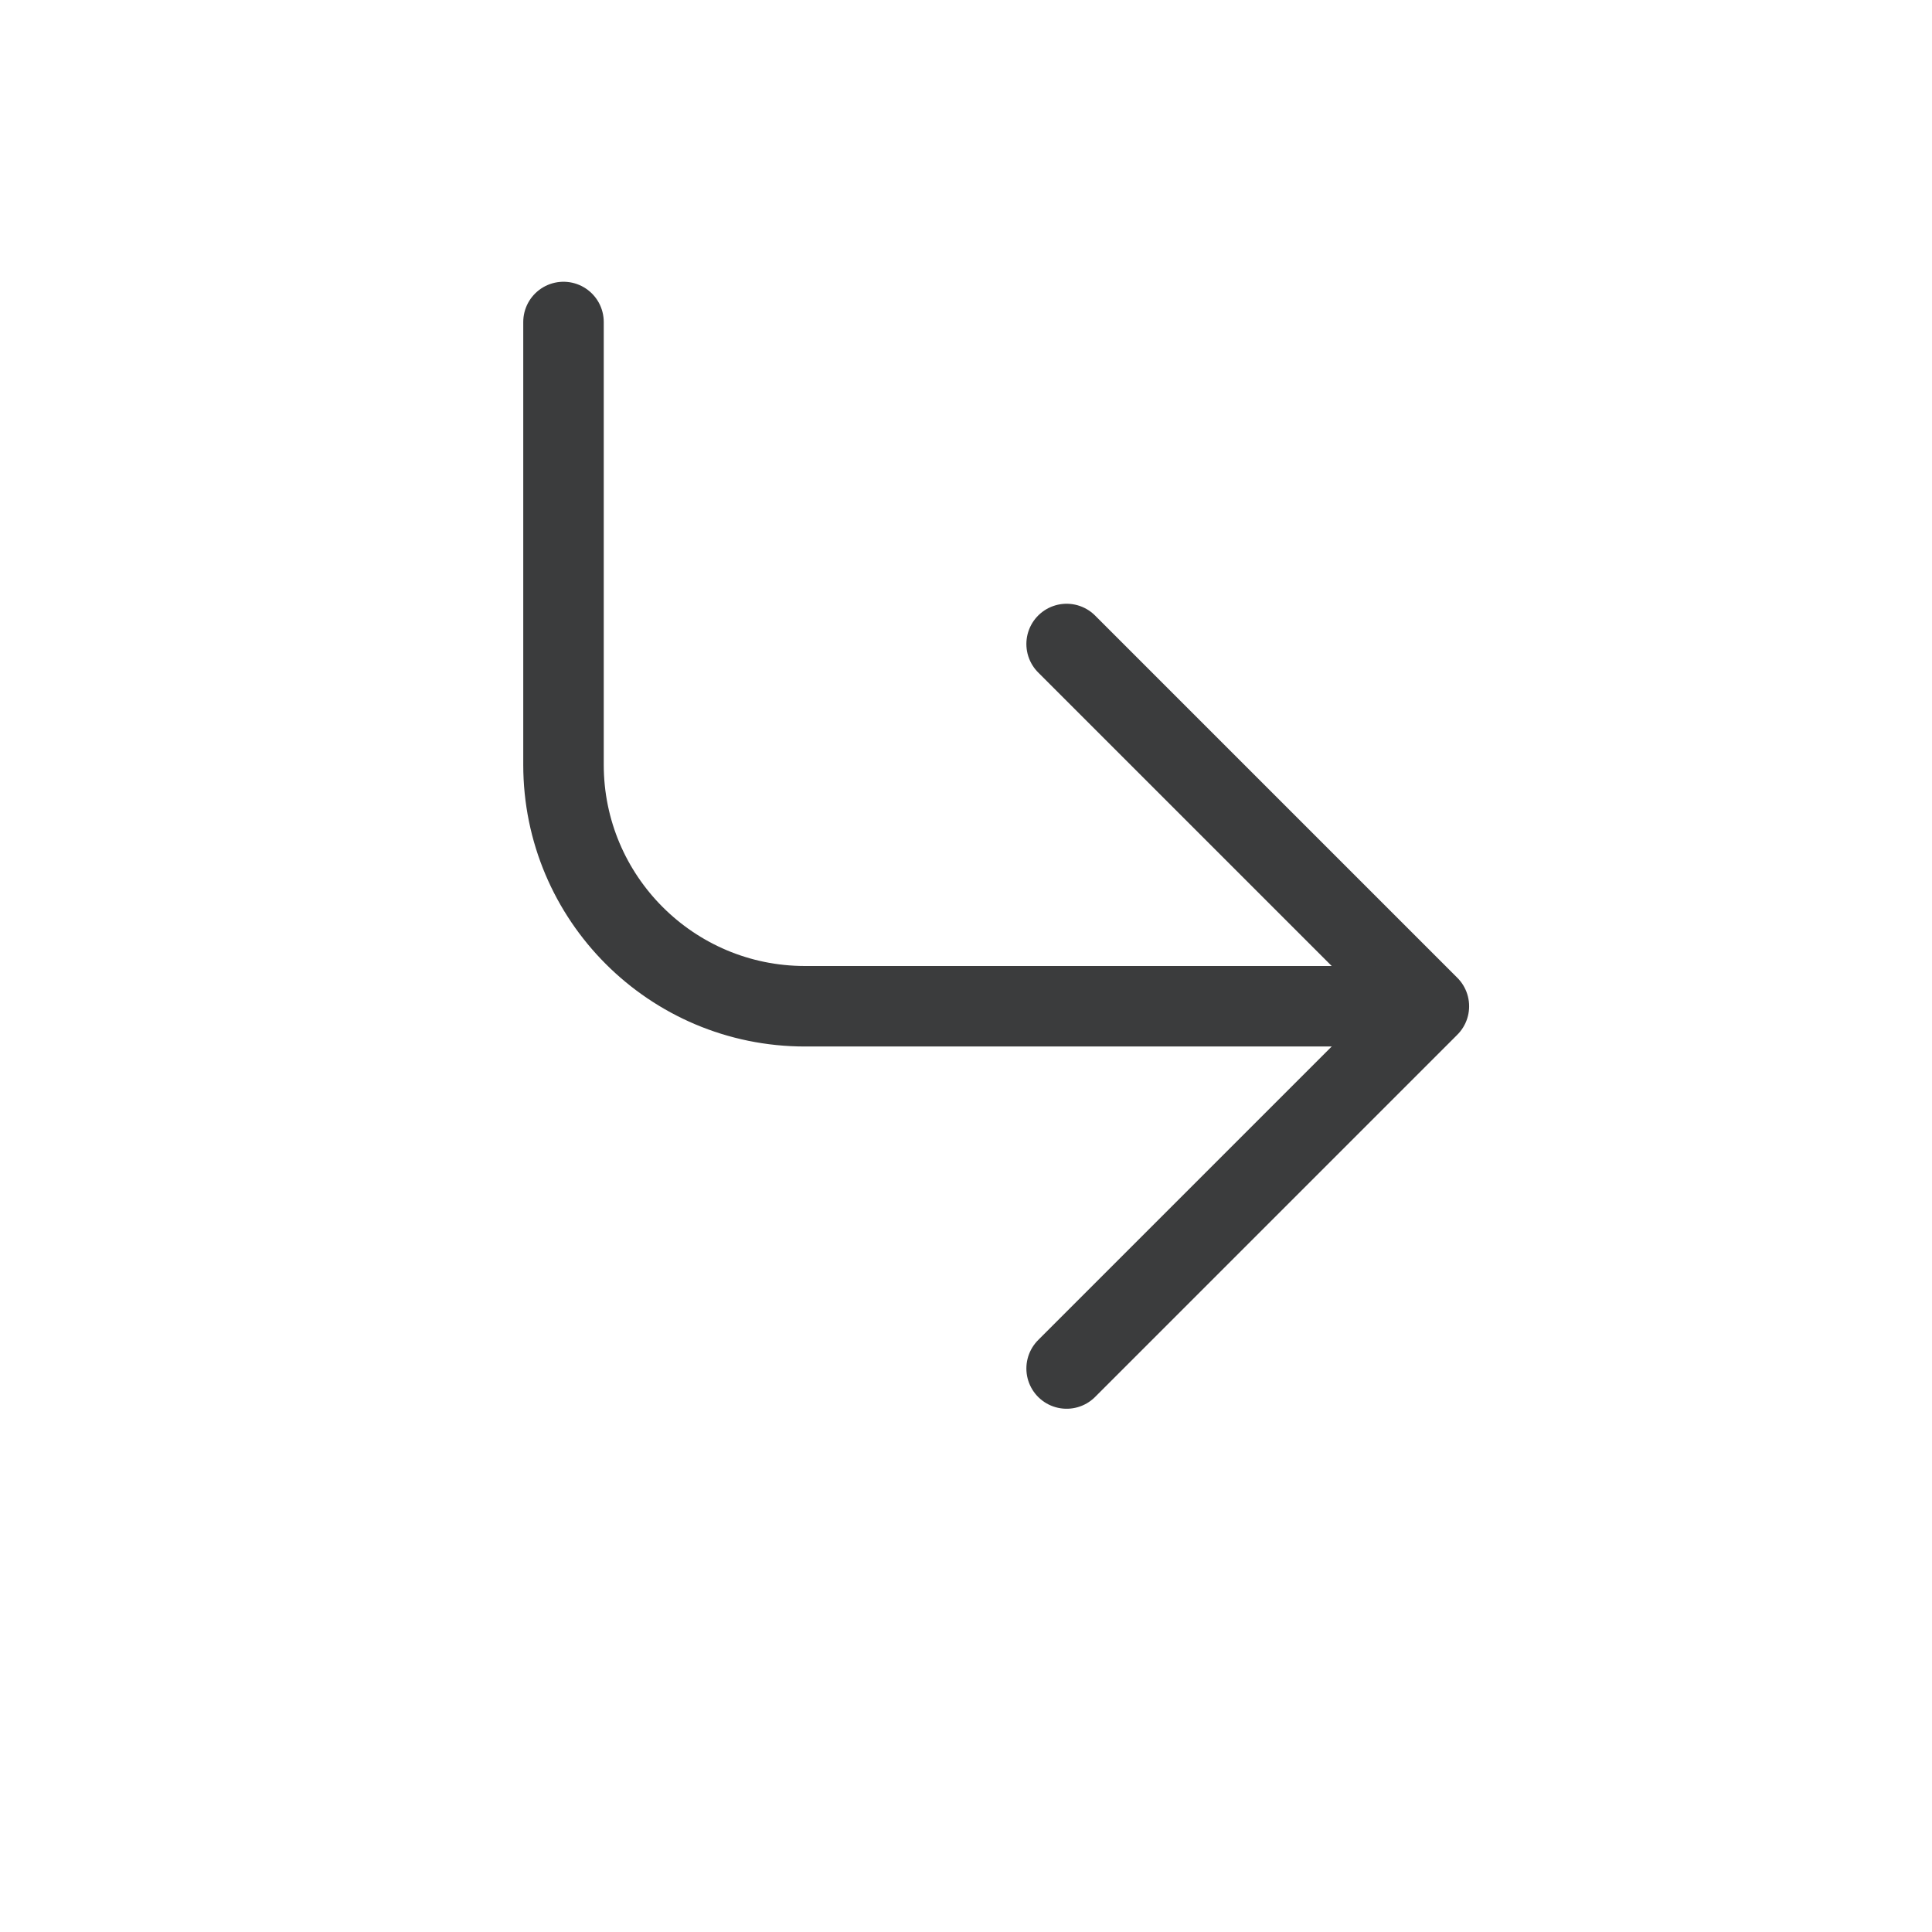 <svg width="24" height="24" viewBox="0 0 24 24" fill="none" xmlns="http://www.w3.org/2000/svg">
<path d="M13.25 17L17.75 12.5L13.25 8" stroke="#3B3C3D" stroke-linecap="round" stroke-linejoin="round"/>
<path d="M17 12.5L10 12.5C8.343 12.5 7 11.157 7 9.5L7 4" stroke="#3B3C3D" stroke-linecap="round"/>
</svg>
